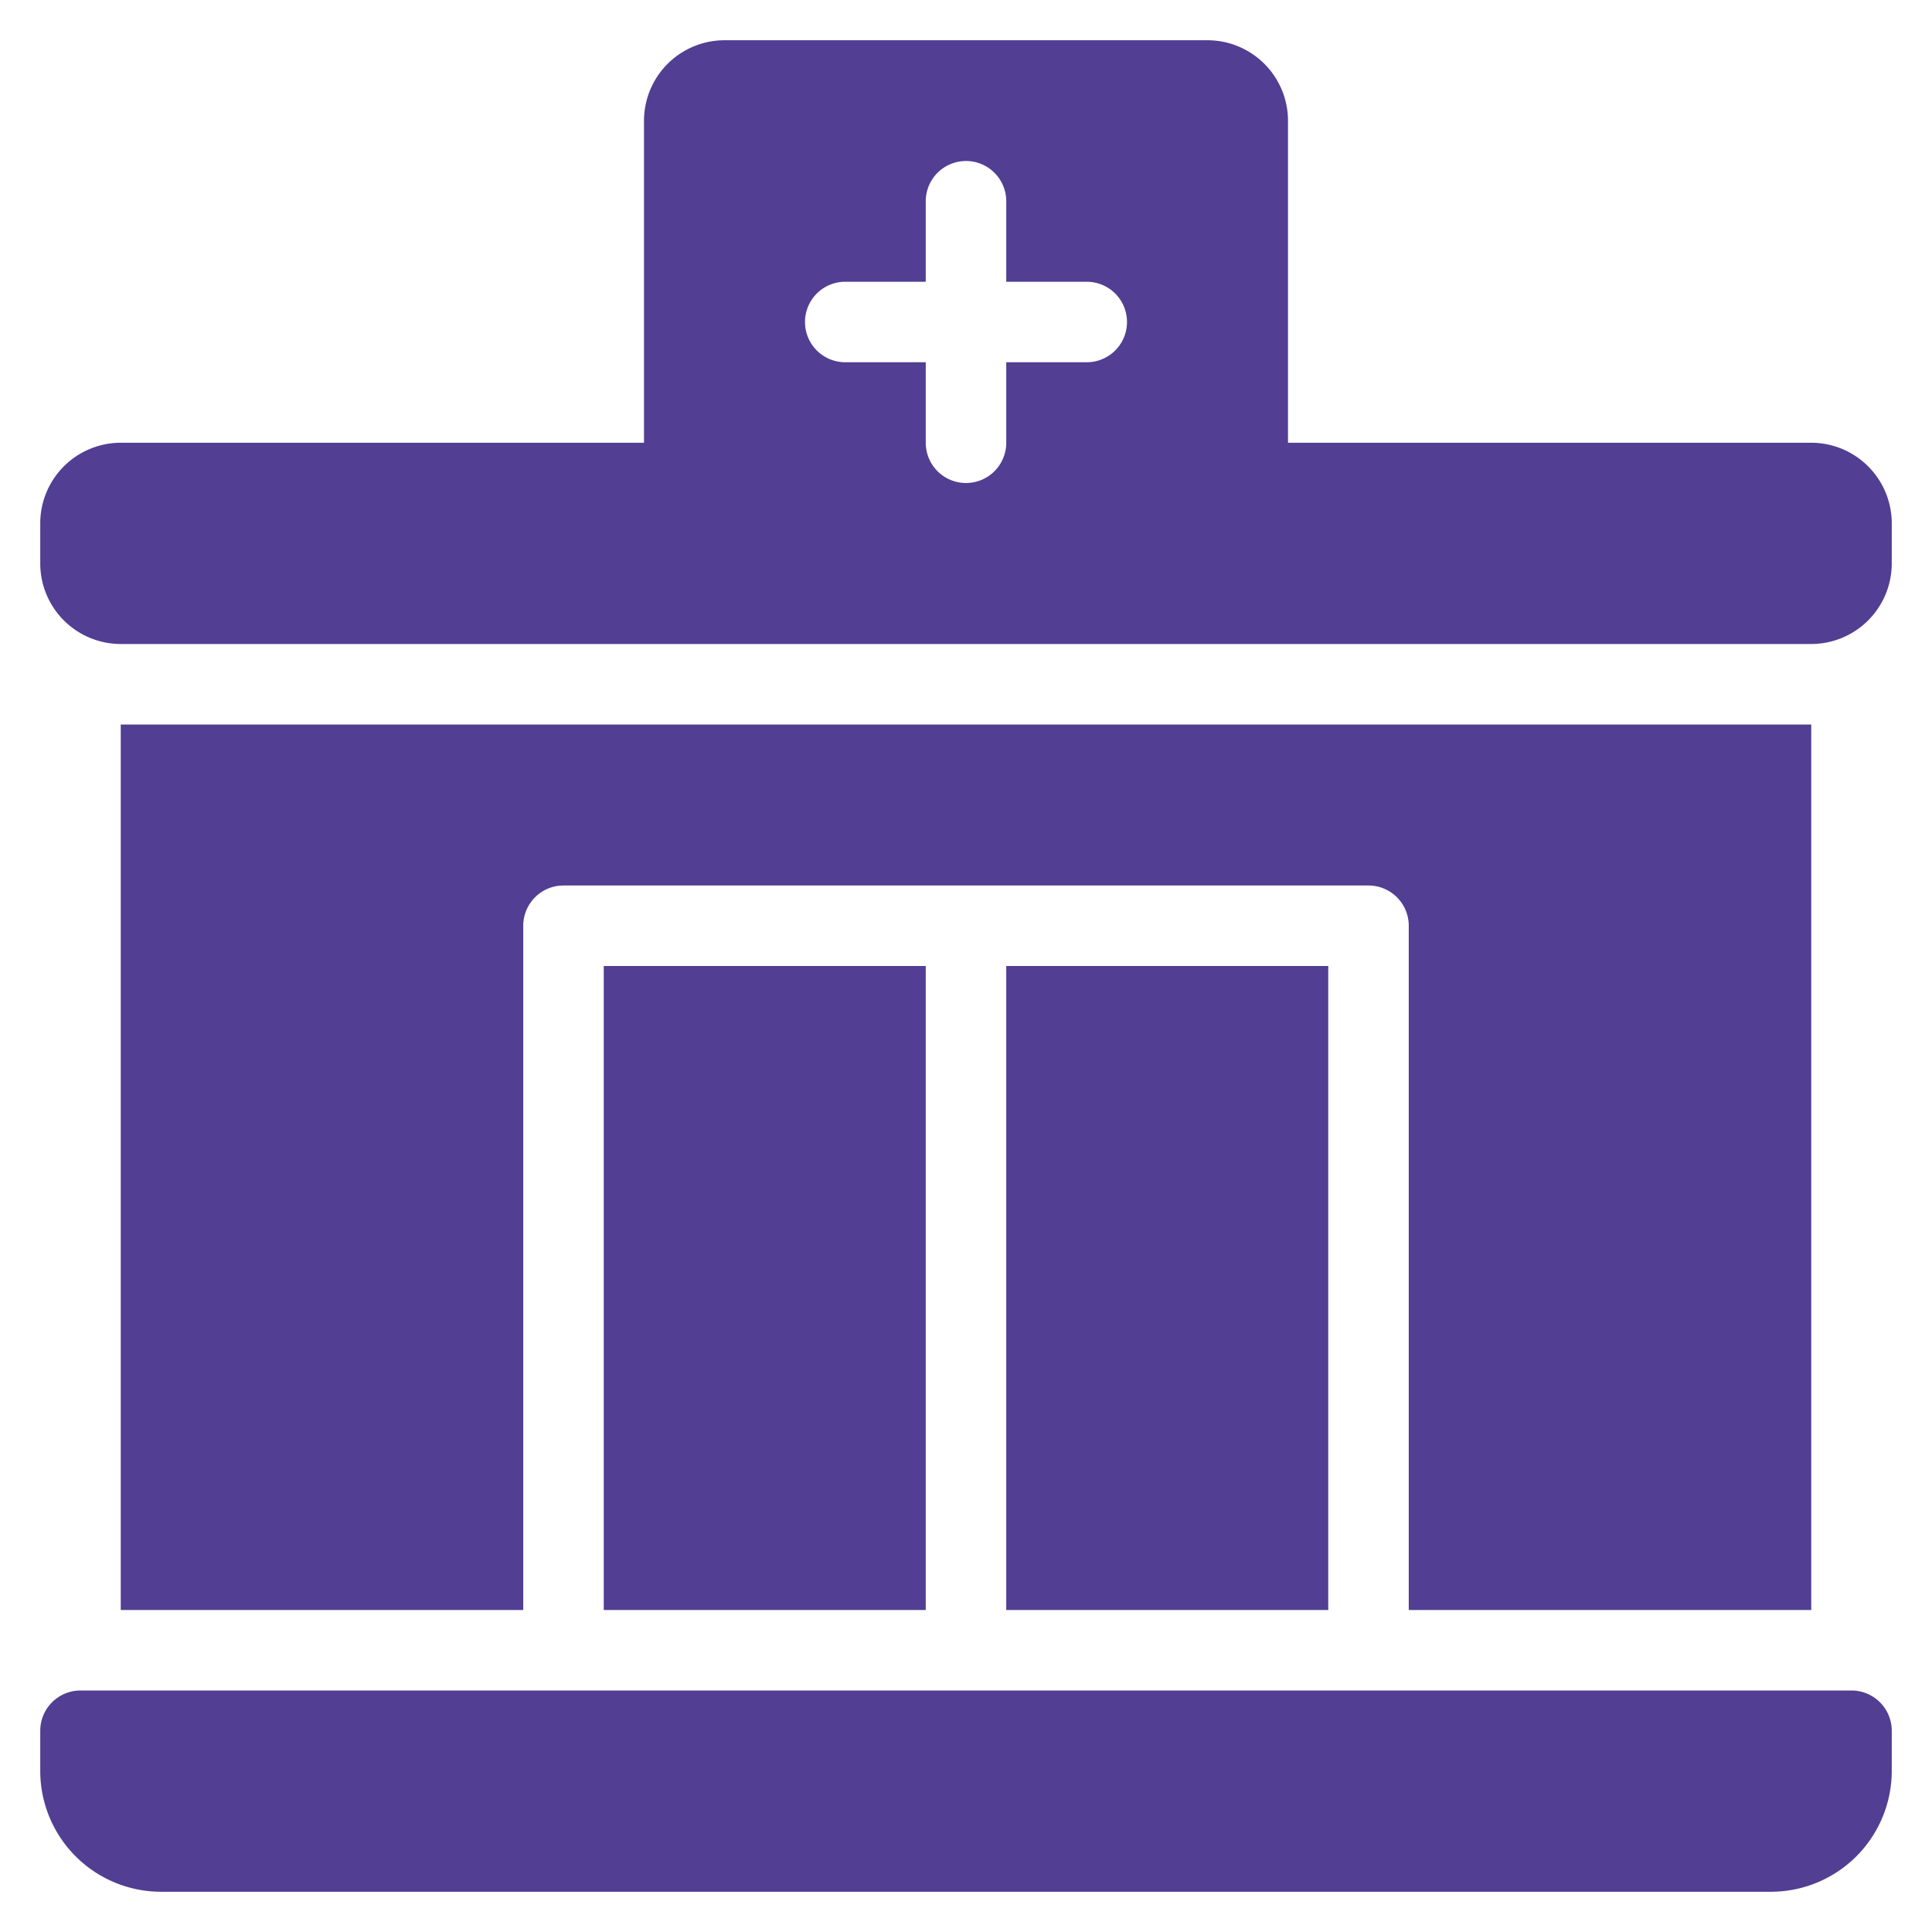 <svg xmlns="http://www.w3.org/2000/svg" xmlns:xlink="http://www.w3.org/1999/xlink" width="512" height="512" x="0" y="0" viewBox="0 0 48 48" style="enable-background:new 0 0 512 512" xml:space="preserve" class=""><g><path d="M25 24h8v16h-8z" fill="#523e92" opacity="1" data-original="#000000" class=""></path><path d="M45 40V18H3v22h10V23a1 1 0 0 1 1-1h20a1 1 0 0 1 1 1v17z" fill="#523e92" opacity="1" data-original="#000000" class=""></path><path d="M15 24h8v16h-8zM45 11H32V3a2.002 2.002 0 0 0-2-2H18a2.002 2.002 0 0 0-2 2v8H3a2.002 2.002 0 0 0-2 2v1a2.002 2.002 0 0 0 2 2h42a2.002 2.002 0 0 0 2-2v-1a2.002 2.002 0 0 0-2-2zM27 9h-2v2a1 1 0 0 1-2 0V9h-2a1 1 0 0 1 0-2h2V5a1 1 0 0 1 2 0v2h2a1 1 0 0 1 0 2zM46 42H2a1 1 0 0 0-1 1v1a3.003 3.003 0 0 0 3 3h40a3.003 3.003 0 0 0 3-3v-1a1 1 0 0 0-1-1z" fill="#523e92" opacity="1" data-original="#000000" class=""></path></g></svg>